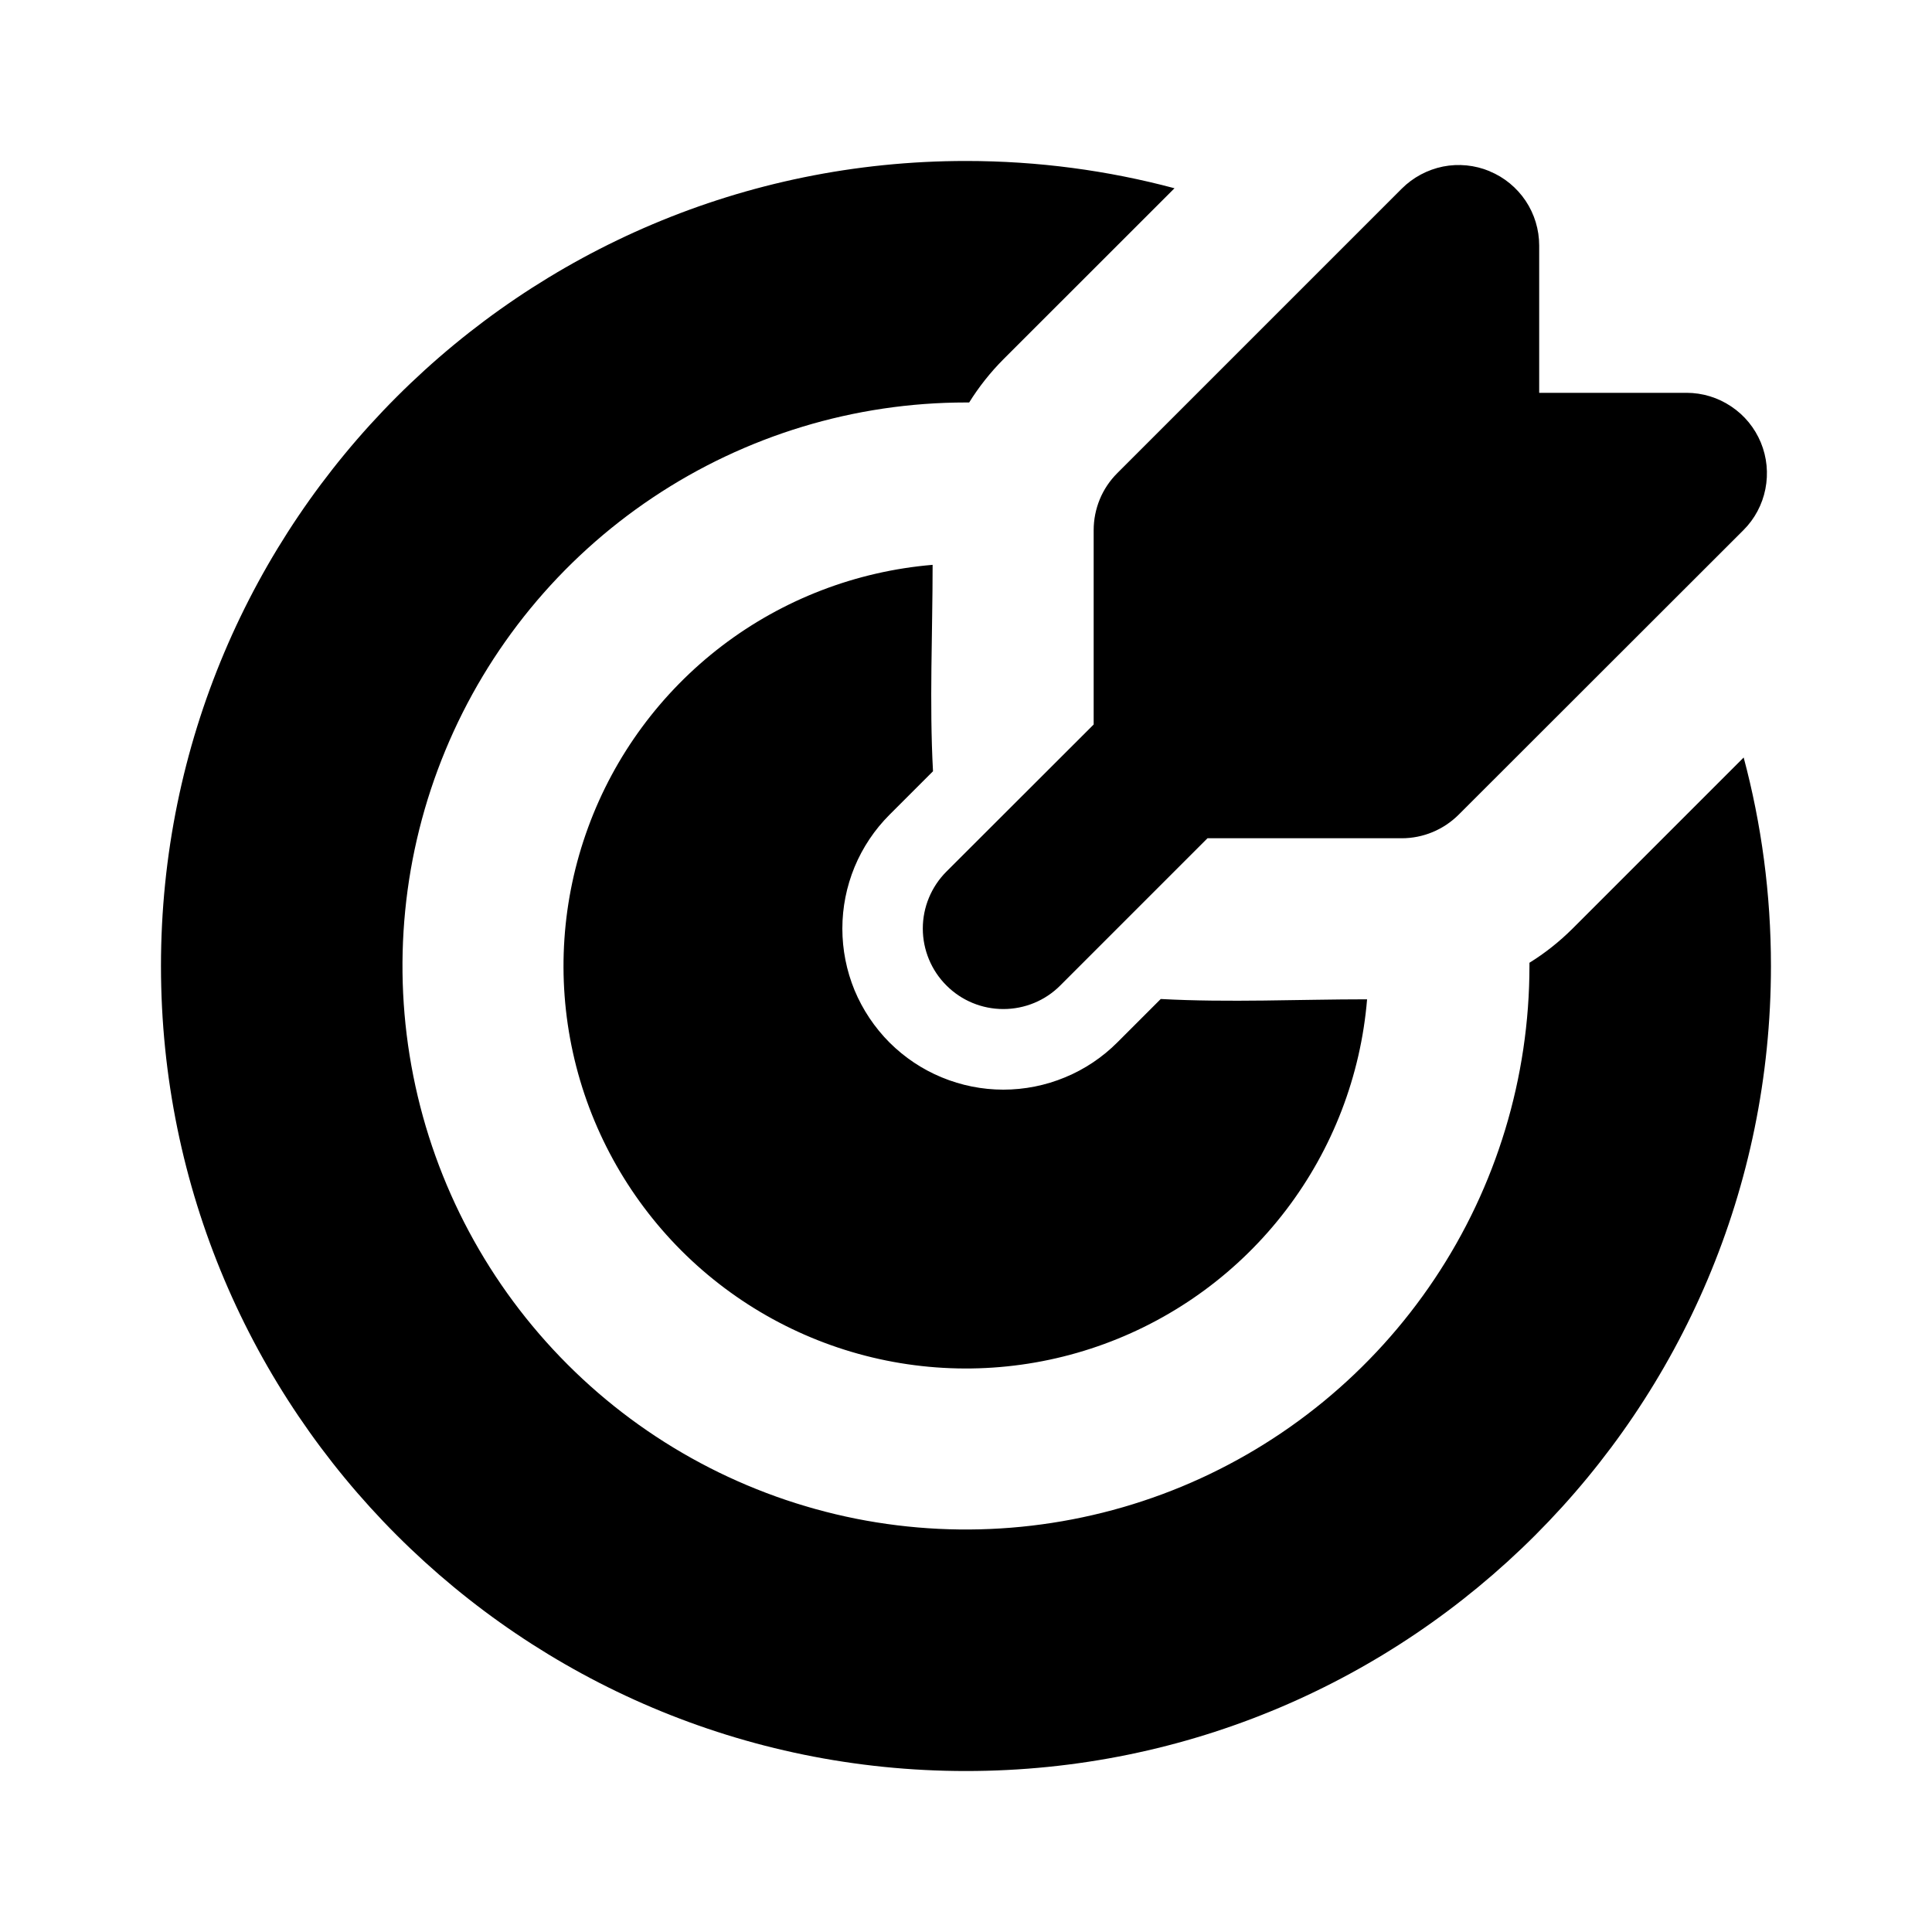 <svg width="25" height="25" viewBox="0 0 25 25" fill="none" xmlns="http://www.w3.org/2000/svg">
    <path
        d="M12.5 2.083C13.433 2.083 14.337 2.206 15.198 2.436L12.983 4.65C12.815 4.819 12.667 5.006 12.541 5.208H12.5C11.057 5.208 9.648 5.636 8.449 6.437C7.25 7.238 6.315 8.377 5.763 9.71C5.211 11.042 5.067 12.508 5.348 13.922C5.629 15.337 6.324 16.636 7.344 17.656C8.363 18.676 9.663 19.37 11.077 19.652C12.492 19.933 13.958 19.788 15.29 19.237C16.622 18.685 17.761 17.75 18.562 16.551C19.364 15.352 19.791 13.942 19.791 12.5V12.458C19.993 12.333 20.178 12.186 20.349 12.016L22.563 9.802C22.793 10.662 22.916 11.567 22.916 12.5C22.916 18.253 18.253 22.917 12.5 22.917C6.747 22.917 2.083 18.253 2.083 12.5C2.083 6.747 6.747 2.083 12.5 2.083ZM12.068 7.309C12.068 8.196 12.025 9.095 12.073 9.98L11.51 10.543C11.317 10.736 11.163 10.966 11.058 11.219C10.954 11.472 10.9 11.742 10.9 12.016C10.9 12.29 10.954 12.561 11.058 12.814C11.163 13.066 11.317 13.296 11.51 13.49C11.704 13.683 11.933 13.837 12.186 13.941C12.439 14.046 12.71 14.1 12.983 14.1C13.257 14.1 13.528 14.046 13.781 13.941C14.034 13.837 14.264 13.683 14.457 13.49L15.02 12.927C15.905 12.975 16.803 12.931 17.69 12.931C17.608 13.921 17.244 14.867 16.642 15.657C16.04 16.447 15.225 17.048 14.292 17.39C13.359 17.732 12.348 17.8 11.378 17.586C10.408 17.372 9.519 16.885 8.817 16.183C8.115 15.48 7.628 14.592 7.414 13.622C7.2 12.652 7.268 11.641 7.61 10.708C7.951 9.775 8.553 8.96 9.343 8.357C10.133 7.755 11.079 7.392 12.068 7.309ZM19.275 2.216C19.465 2.294 19.627 2.428 19.742 2.599C19.856 2.77 19.917 2.971 19.917 3.177V5.083H21.823C22.029 5.083 22.23 5.144 22.401 5.259C22.573 5.373 22.706 5.536 22.785 5.726C22.864 5.917 22.884 6.126 22.844 6.328C22.804 6.53 22.705 6.716 22.559 6.861L18.875 10.542C18.679 10.737 18.415 10.847 18.138 10.847H15.625L13.72 12.752C13.525 12.948 13.26 13.057 12.983 13.057C12.707 13.057 12.442 12.948 12.247 12.752C12.051 12.557 11.941 12.291 11.941 12.015C11.941 11.739 12.051 11.474 12.247 11.278L14.152 9.375V6.86C14.152 6.723 14.179 6.588 14.231 6.461C14.283 6.335 14.36 6.22 14.457 6.123L18.139 2.441C18.285 2.295 18.471 2.196 18.673 2.155C18.875 2.115 19.084 2.136 19.275 2.215"
        fill="black" />
</svg>
    